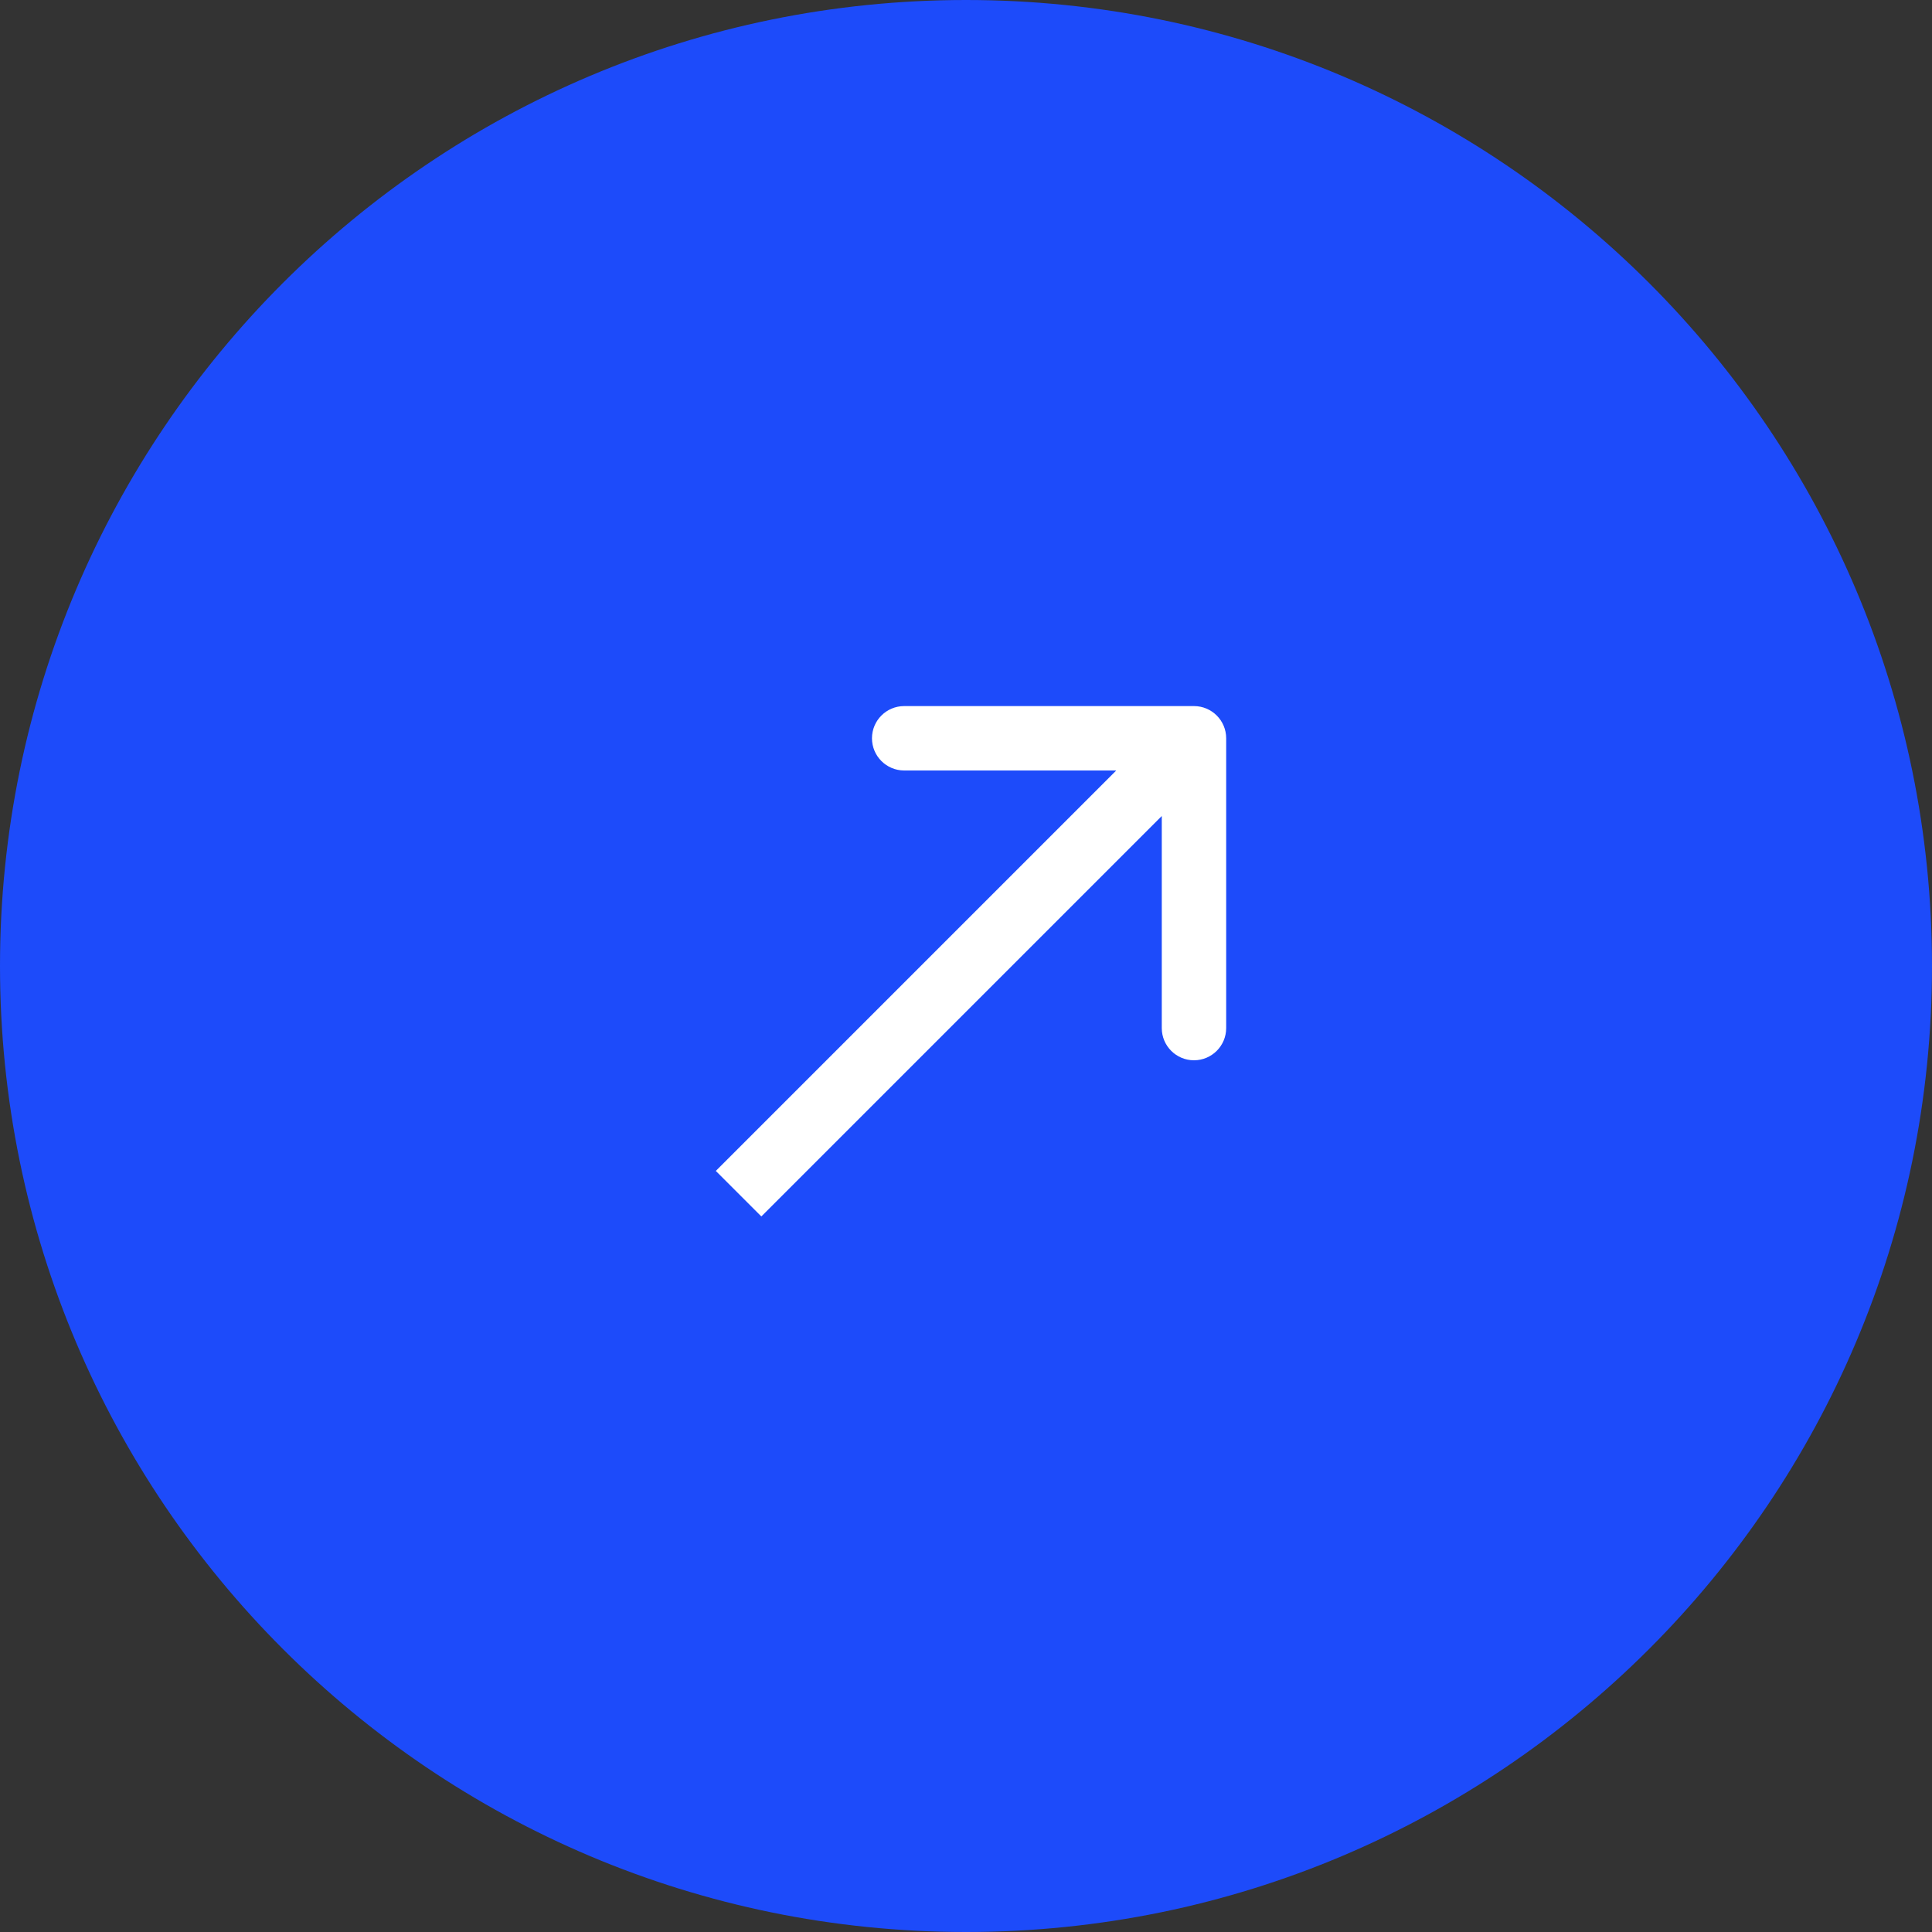 <?xml version="1.0" encoding="UTF-8"?> <svg xmlns="http://www.w3.org/2000/svg" width="30" height="30" viewBox="0 0 30 30" fill="none"><rect x="0" y="0" width="30" height="30" fill="#333333" stroke="none"/><g clip-path="url(#clip0_13_2)"><path d="M30 15C30 6.716 23.284 0 15 0C6.716 0 0 6.716 0 15C0 23.284 6.716 30 15 30C23.284 30 30 23.284 30 15Z" fill="#1D4BFA"></path><path d="M19.04 11.464C19.04 11.188 18.816 10.964 18.54 10.964H14.04C13.764 10.964 13.54 11.188 13.54 11.464C13.54 11.74 13.764 11.964 14.04 11.964H18.04V15.964C18.04 16.24 18.264 16.464 18.54 16.464C18.816 16.464 19.04 16.24 19.04 15.964V11.464ZM11.822 18.889L18.893 11.818L18.186 11.111L11.115 18.182L11.822 18.889Z" fill="white"></path></g><defs><clipPath id="clip0_13_2"><rect width="30" height="30" fill="white"></rect></clipPath></defs></svg> 